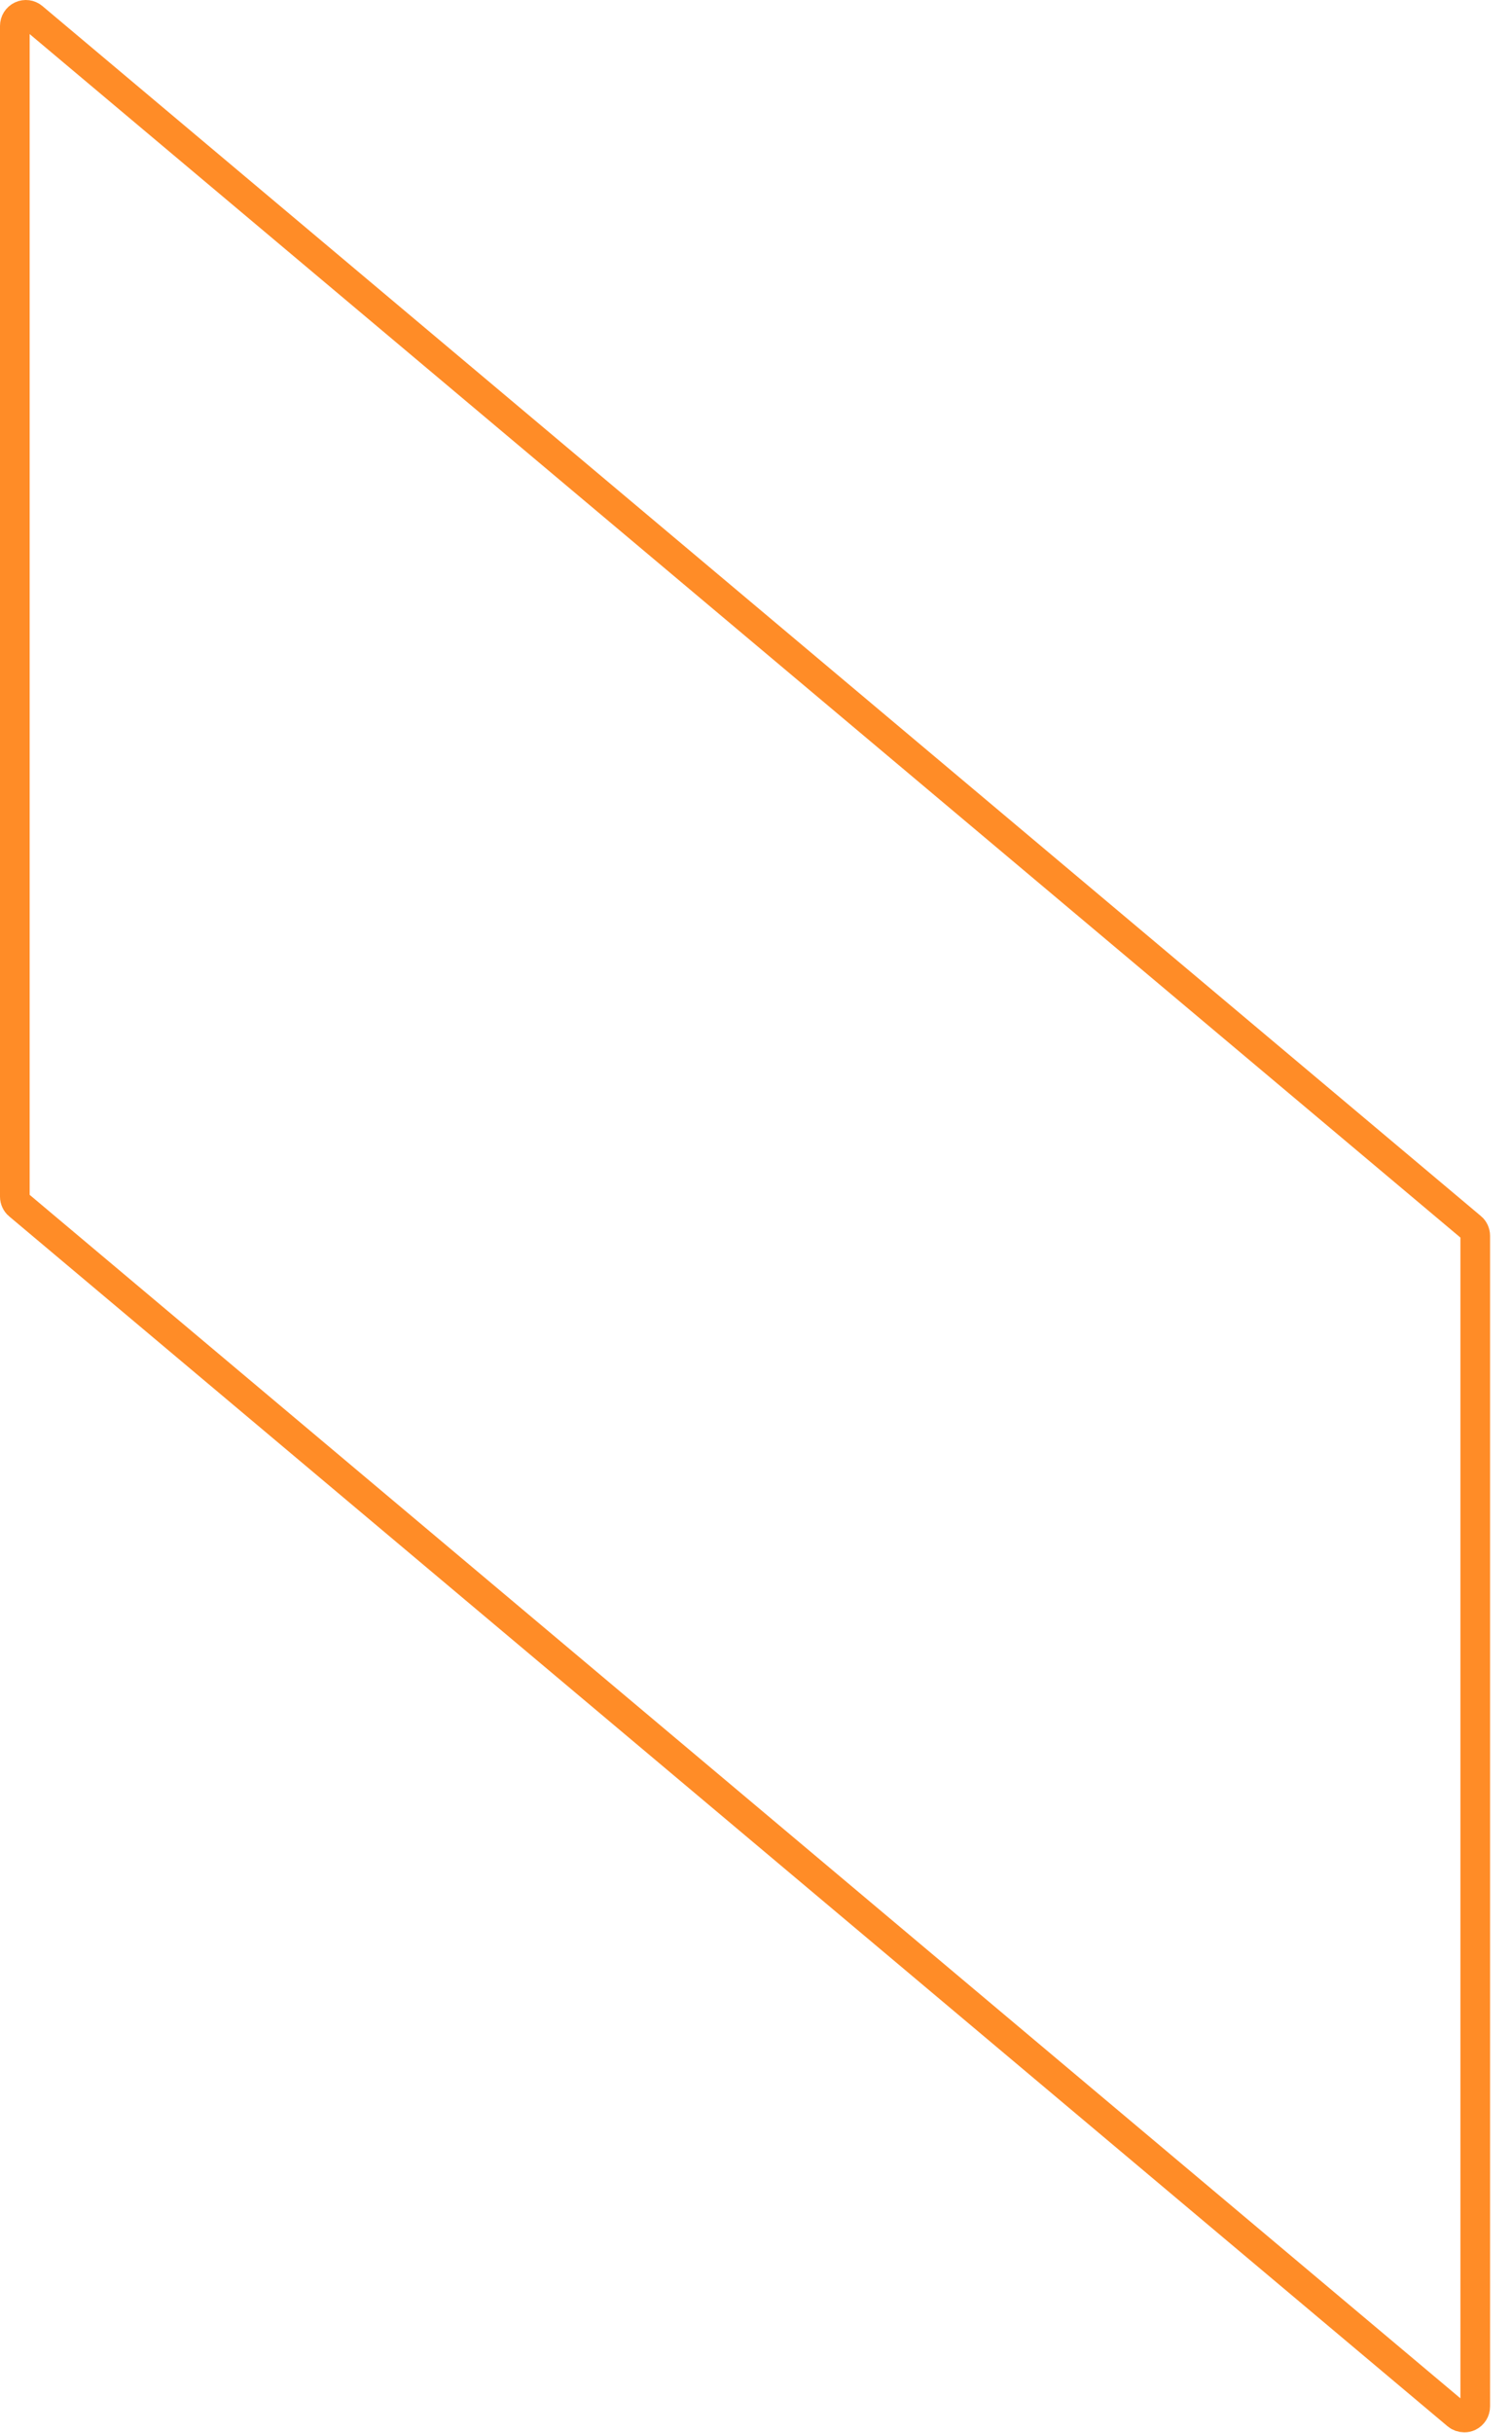 <svg width="51" height="82" viewBox="0 0 51 82" fill="none" xmlns="http://www.w3.org/2000/svg">
<path id="Vector" d="M0.629 40.615L0.627 40.614C0.551 40.55 0.5 40.443 0.5 40.337V0.874C0.5 0.728 0.582 0.598 0.715 0.535C0.845 0.474 0.999 0.494 1.109 0.587L1.109 0.587L49.631 41.373L49.633 41.374C49.709 41.438 49.76 41.545 49.76 41.652V81.115C49.76 81.259 49.678 81.389 49.547 81.453C49.495 81.476 49.447 81.486 49.395 81.486H49.387C49.3 81.486 49.213 81.454 49.151 81.401L0.629 40.615Z" stroke="#FF8C27"/>
</svg>
